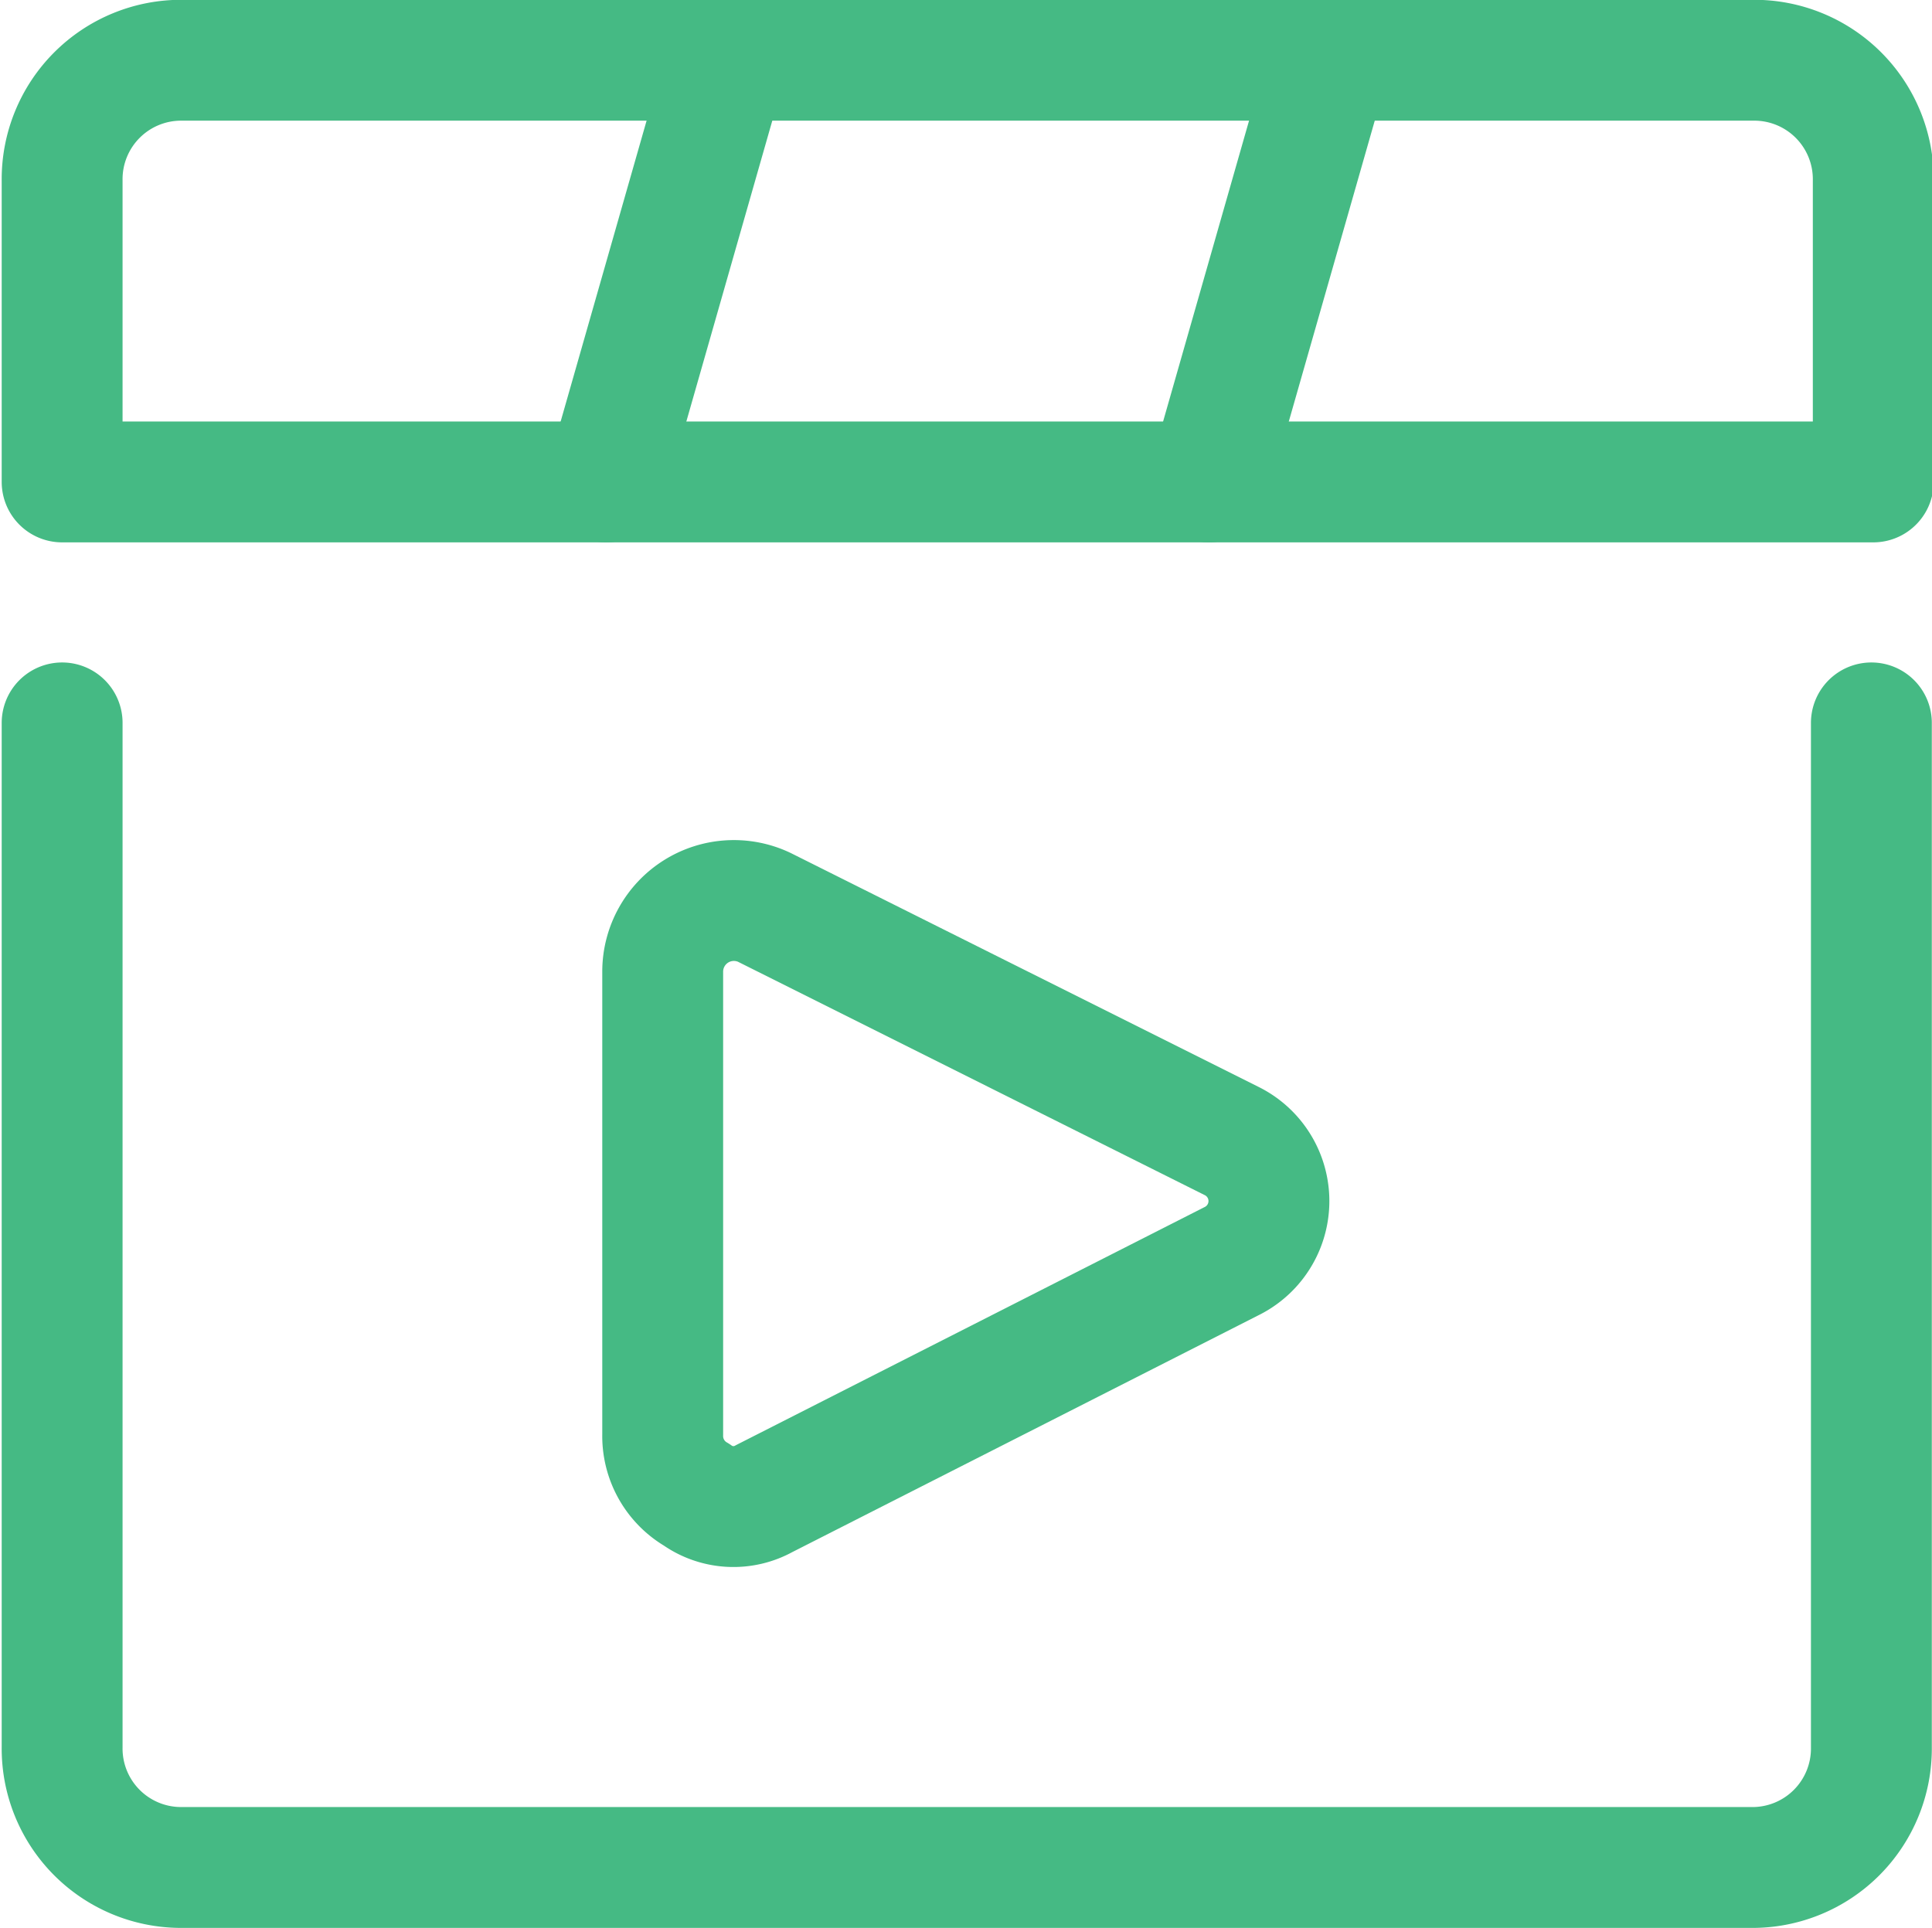 <svg xmlns="http://www.w3.org/2000/svg" viewBox="0 0 51.31 51.21"><defs><style>.a{fill:none;stroke:#45ba84;stroke-linecap:round;stroke-linejoin:round;stroke-width:3.21px;}</style></defs><title>video-authoring</title><path class="a" d="M55.05,23.5V50.7a3.16,3.16,0,0,1-3.2,3.2H10.15A3.16,3.16,0,0,1,7,50.7V23.5" transform="translate(-5.35 -4.3)"/><path class="a" d="M55.05,17.1H7v-8a3.16,3.16,0,0,1,3.2-3.2h41.7a3.16,3.16,0,0,1,3.2,3.2v8Z" transform="translate(-5.35 -4.3)"/><path class="a" d="M21.45,17.1l3.2-11.2" transform="translate(-5.35 -4.3)"/><path class="a" d="M37.45,17.1l3.2-11.2" transform="translate(-5.35 -4.3)"/><path class="a" d="M25.65,44.1a1.68,1.68,0,0,1-1.8-.1,1.8,1.8,0,0,1-.9-1.6V30.1a1.89,1.89,0,0,1,2.7-1.7l12.4,6.2a1.78,1.78,0,0,1,0,3.2Z" transform="translate(-5.35 -4.3)"/></svg>